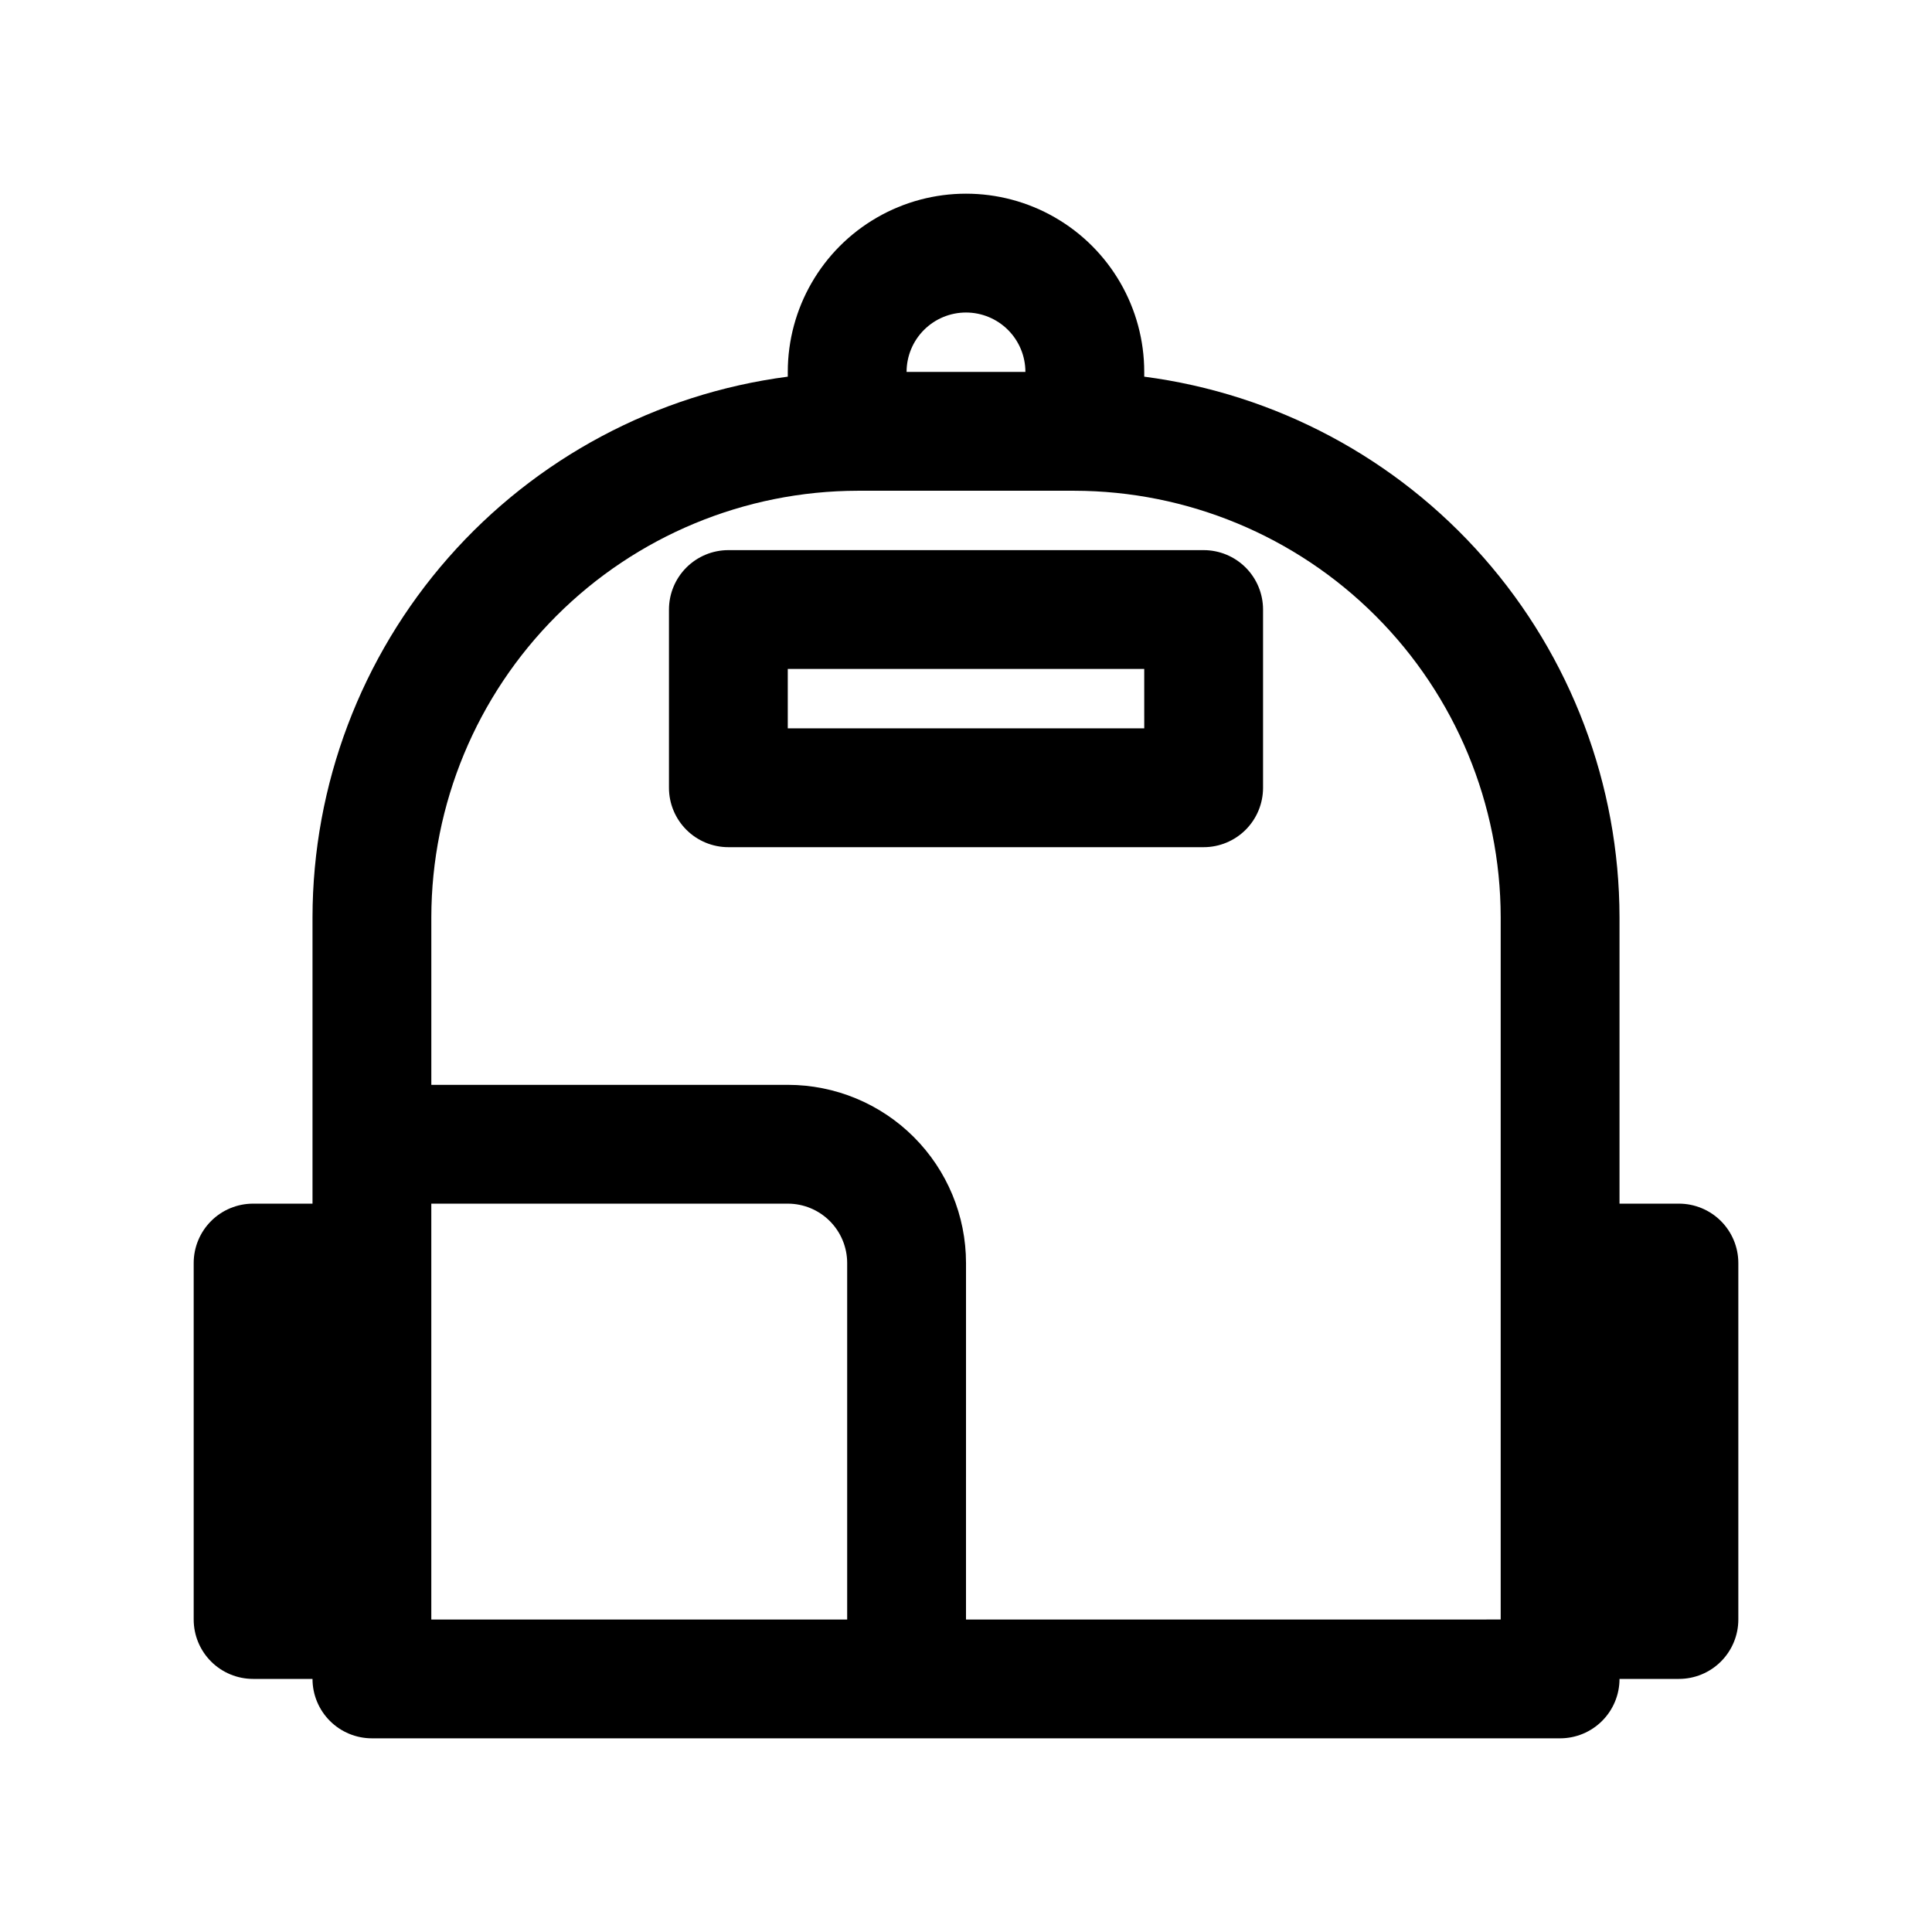 <?xml version="1.0" encoding="UTF-8"?>
<!-- Uploaded to: ICON Repo, www.iconrepo.com, Generator: ICON Repo Mixer Tools -->
<svg fill="#000000" width="800px" height="800px" version="1.1" viewBox="144 144 512 512" xmlns="http://www.w3.org/2000/svg">
 <g>
  <path d="m462.98 289.79h-125.95c-4.176 0-8.18 1.66-11.133 4.613s-4.613 6.957-4.613 11.133v47.23c0 4.176 1.66 8.18 4.613 11.133 2.953 2.953 6.957 4.613 11.133 4.613h125.95c4.172 0 8.18-1.66 11.133-4.613 2.949-2.953 4.609-6.957 4.609-11.133v-47.23c0-4.176-1.66-8.18-4.609-11.133-2.953-2.953-6.961-4.613-11.133-4.613zm-15.742 47.23-94.469 0.004v-15.746h94.465z"/>
  <path d="m588.93 462.98h-15.742v-75.887c-0.047-35.098-12.852-68.977-36.023-95.332-23.168-26.359-55.129-43.395-89.93-47.941v-1.258c0-16.875-9.004-32.469-23.617-40.906s-32.617-8.438-47.23 0c-14.613 8.438-23.617 24.031-23.617 40.906v1.258c-34.797 4.547-66.758 21.582-89.93 47.941-23.172 26.355-35.973 60.234-36.023 95.332v75.887h-15.742c-4.176 0-8.18 1.656-11.133 4.609-2.953 2.953-4.613 6.957-4.613 11.133v94.465c0 4.176 1.66 8.18 4.613 11.133s6.957 4.609 11.133 4.609h15.742c0 4.176 1.66 8.18 4.613 11.133s6.957 4.613 11.133 4.613h314.88c4.176 0 8.18-1.66 11.133-4.613 2.953-2.953 4.613-6.957 4.613-11.133h15.742c4.176 0 8.18-1.656 11.133-4.609s4.613-6.957 4.613-11.133v-94.465c0-4.176-1.66-8.18-4.613-11.133-2.953-2.953-6.957-4.609-11.133-4.609zm-188.93-236.16c4.176 0 8.18 1.66 11.133 4.613 2.949 2.953 4.609 6.957 4.609 11.133h-31.488c0-4.176 1.66-8.18 4.613-11.133 2.953-2.953 6.957-4.613 11.133-4.613zm-141.7 236.16h94.465c4.176 0 8.18 1.656 11.133 4.609 2.953 2.953 4.613 6.957 4.613 11.133v94.465h-110.21zm141.7 110.21 0.004-94.465c0-12.527-4.977-24.539-13.836-33.398-8.855-8.859-20.871-13.832-33.398-13.832h-94.465v-44.398c0.043-29.969 11.965-58.699 33.156-79.887 21.191-21.191 49.918-33.117 79.887-33.156h57.309c29.969 0.039 58.695 11.965 79.887 33.156 21.191 21.188 33.113 49.918 33.156 79.887v186.09z"/>
 </g>
</svg>